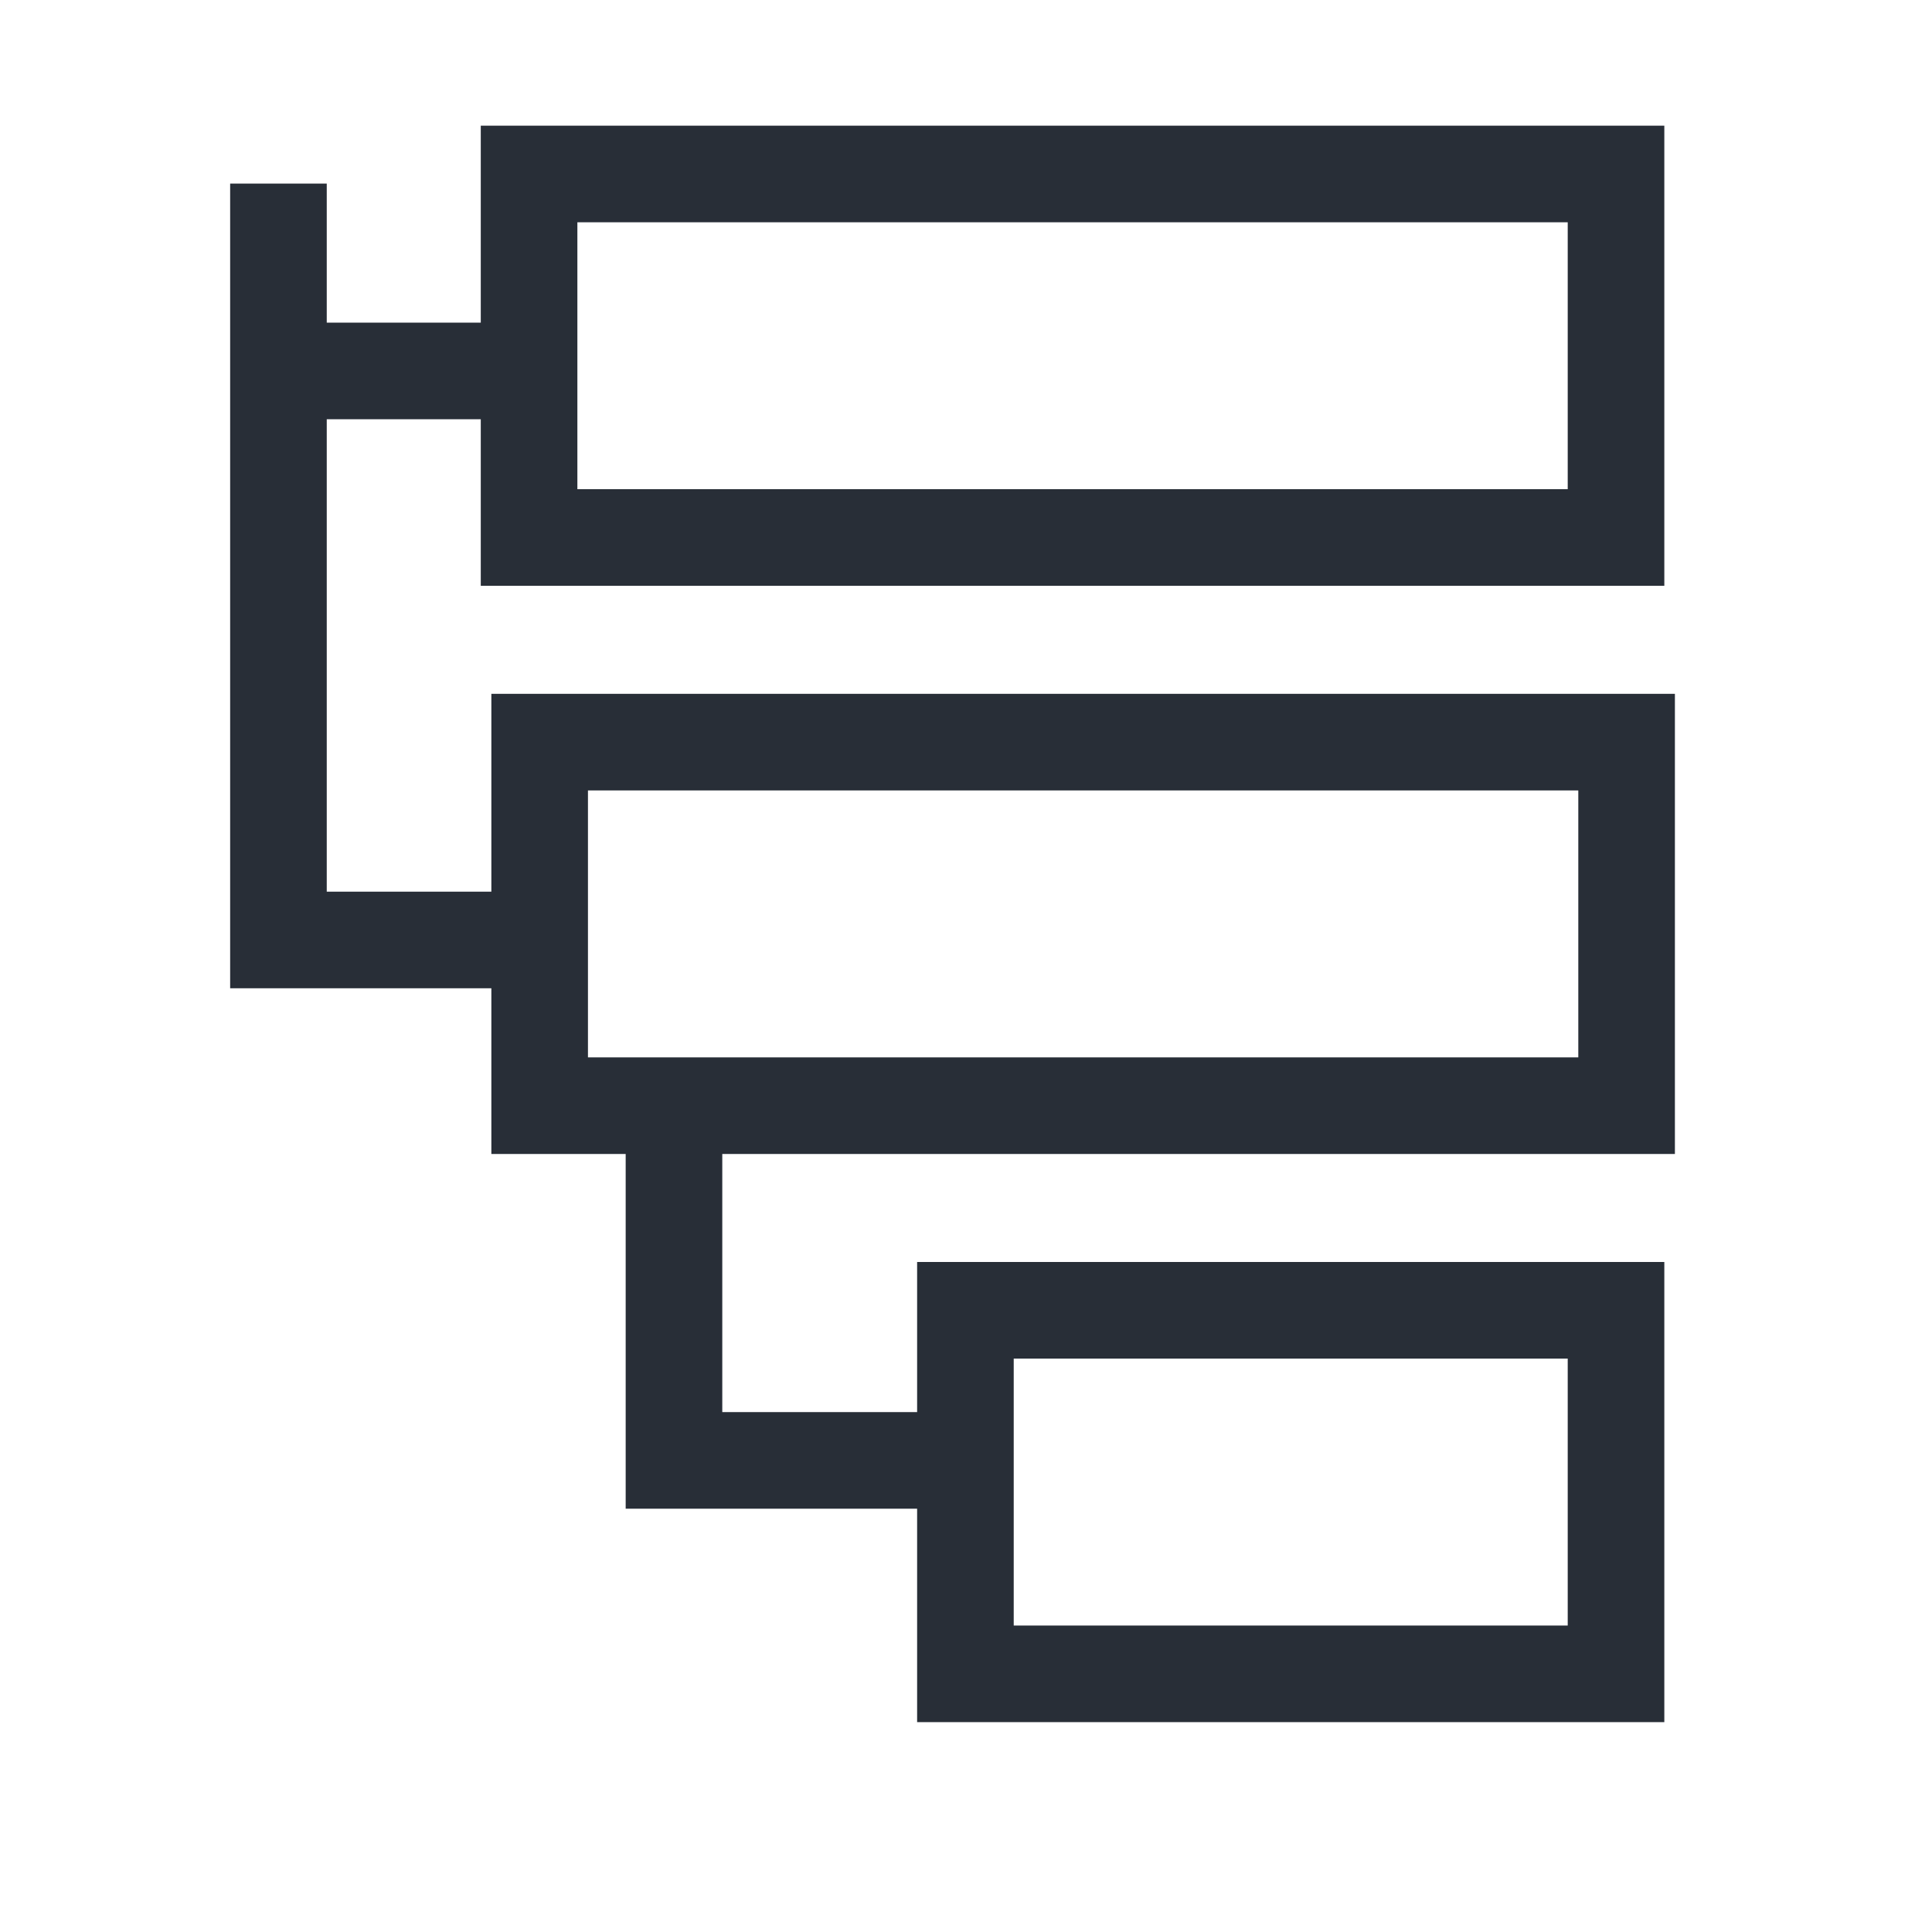 <svg width="35" height="35" viewBox="0 0 40 40" fill="none" xmlns="http://www.w3.org/2000/svg">
<path fill-rule="evenodd" clip-rule="evenodd" d="M9.954 2.602H34.458V12.128H9.954V8.68H6.765V18.461H10.173V14.365H34.677V23.892H14.954V29.236H18.988V26.128H34.458V35.655H18.988V31.236H12.954V23.892H10.173V20.461H4.765V3.801H6.765V6.68H9.954V2.602ZM11.954 4.602V10.128H32.458V4.602H11.954ZM12.173 16.365V21.892H32.677V16.365H12.173ZM20.988 28.128V33.655H32.458V28.128H20.988Z" fill="#282E37"/>
</svg>
